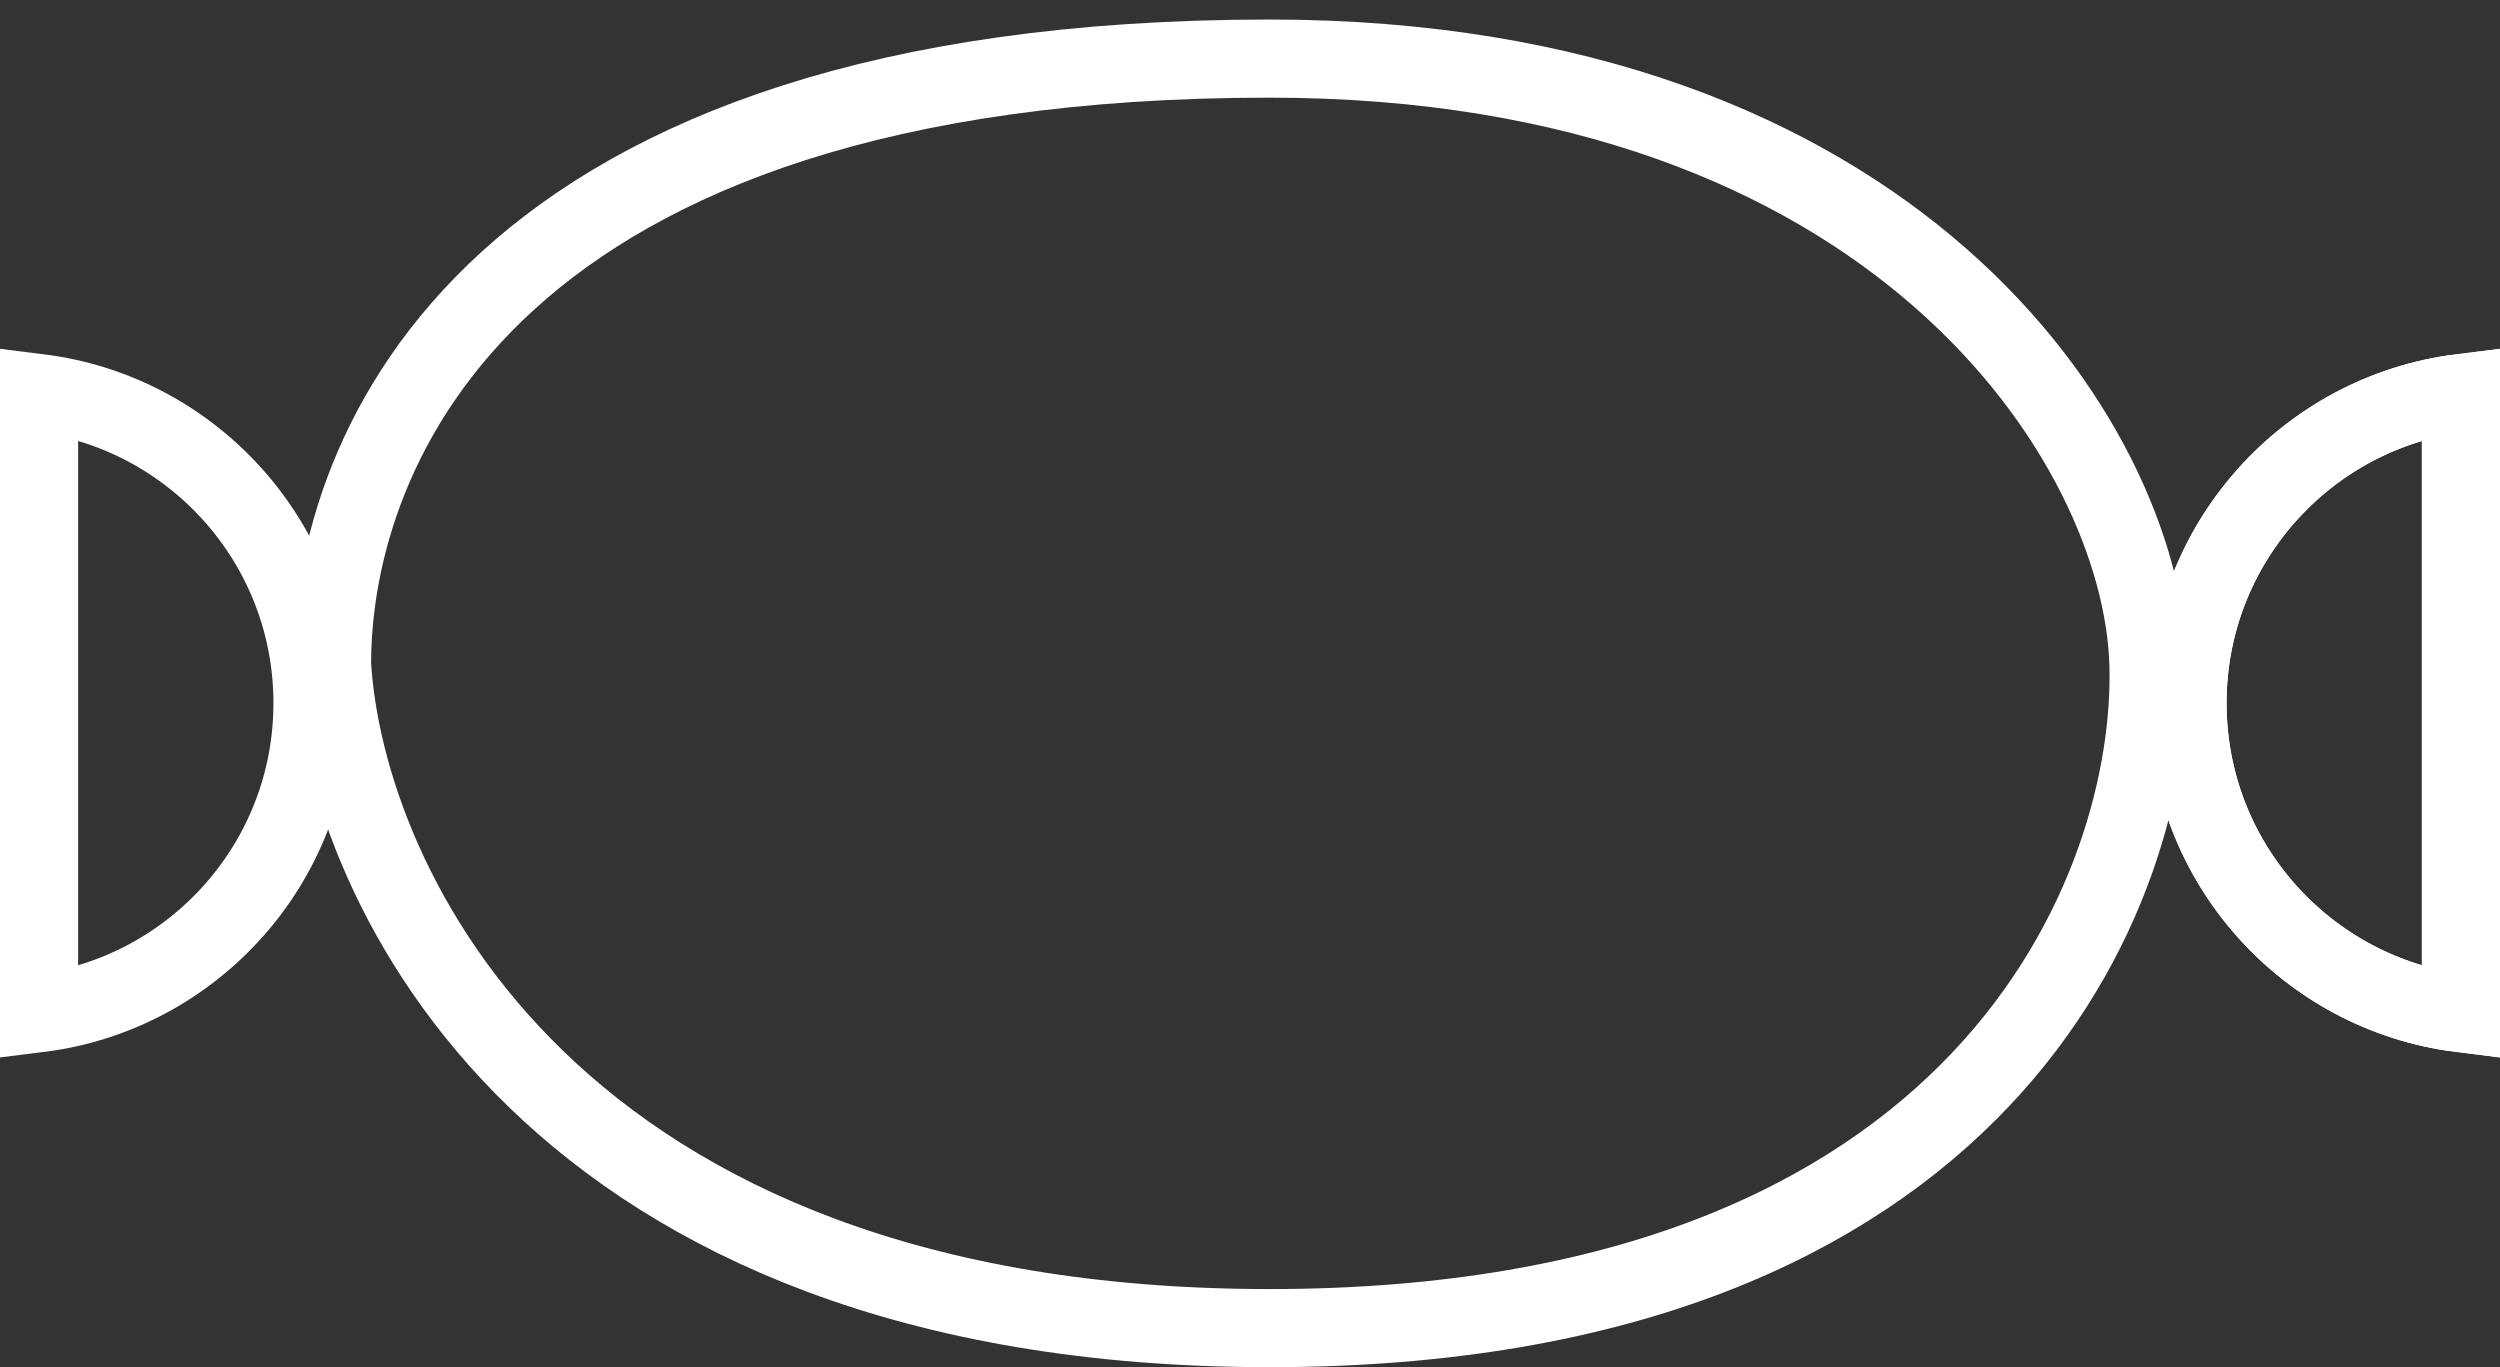 <?xml version="1.0" encoding="UTF-8"?> <svg xmlns="http://www.w3.org/2000/svg" width="64" height="35" viewBox="0 0 64 35" fill="none"><rect x="0" y="0" width="64" height="35" fill="#333333" stroke="none"/><path d="M32.5 34C14.1 34 8.833 22.667 8.5 17C8.5 11.5 12.5 1.5 32.5 1.5C48.5 1.5 54.833 11.333 55 17C55.167 22.667 50.9 34 32.5 34Z" stroke="white" stroke-width="2"></path><path d="M63 25.938C59.054 25.446 56 22.08 56 18C56 13.92 59.054 10.554 63 10.062V25.938Z" stroke="white" stroke-width="2"></path><path d="M63 25.938C59.054 25.446 56 22.08 56 18C56 13.92 59.054 10.554 63 10.062V25.938Z" stroke="white" stroke-width="2"></path><path d="M1 10.062C4.946 10.554 8 13.92 8 18C8 22.08 4.946 25.446 1 25.938L1 10.062Z" stroke="white" stroke-width="2"></path></svg> 